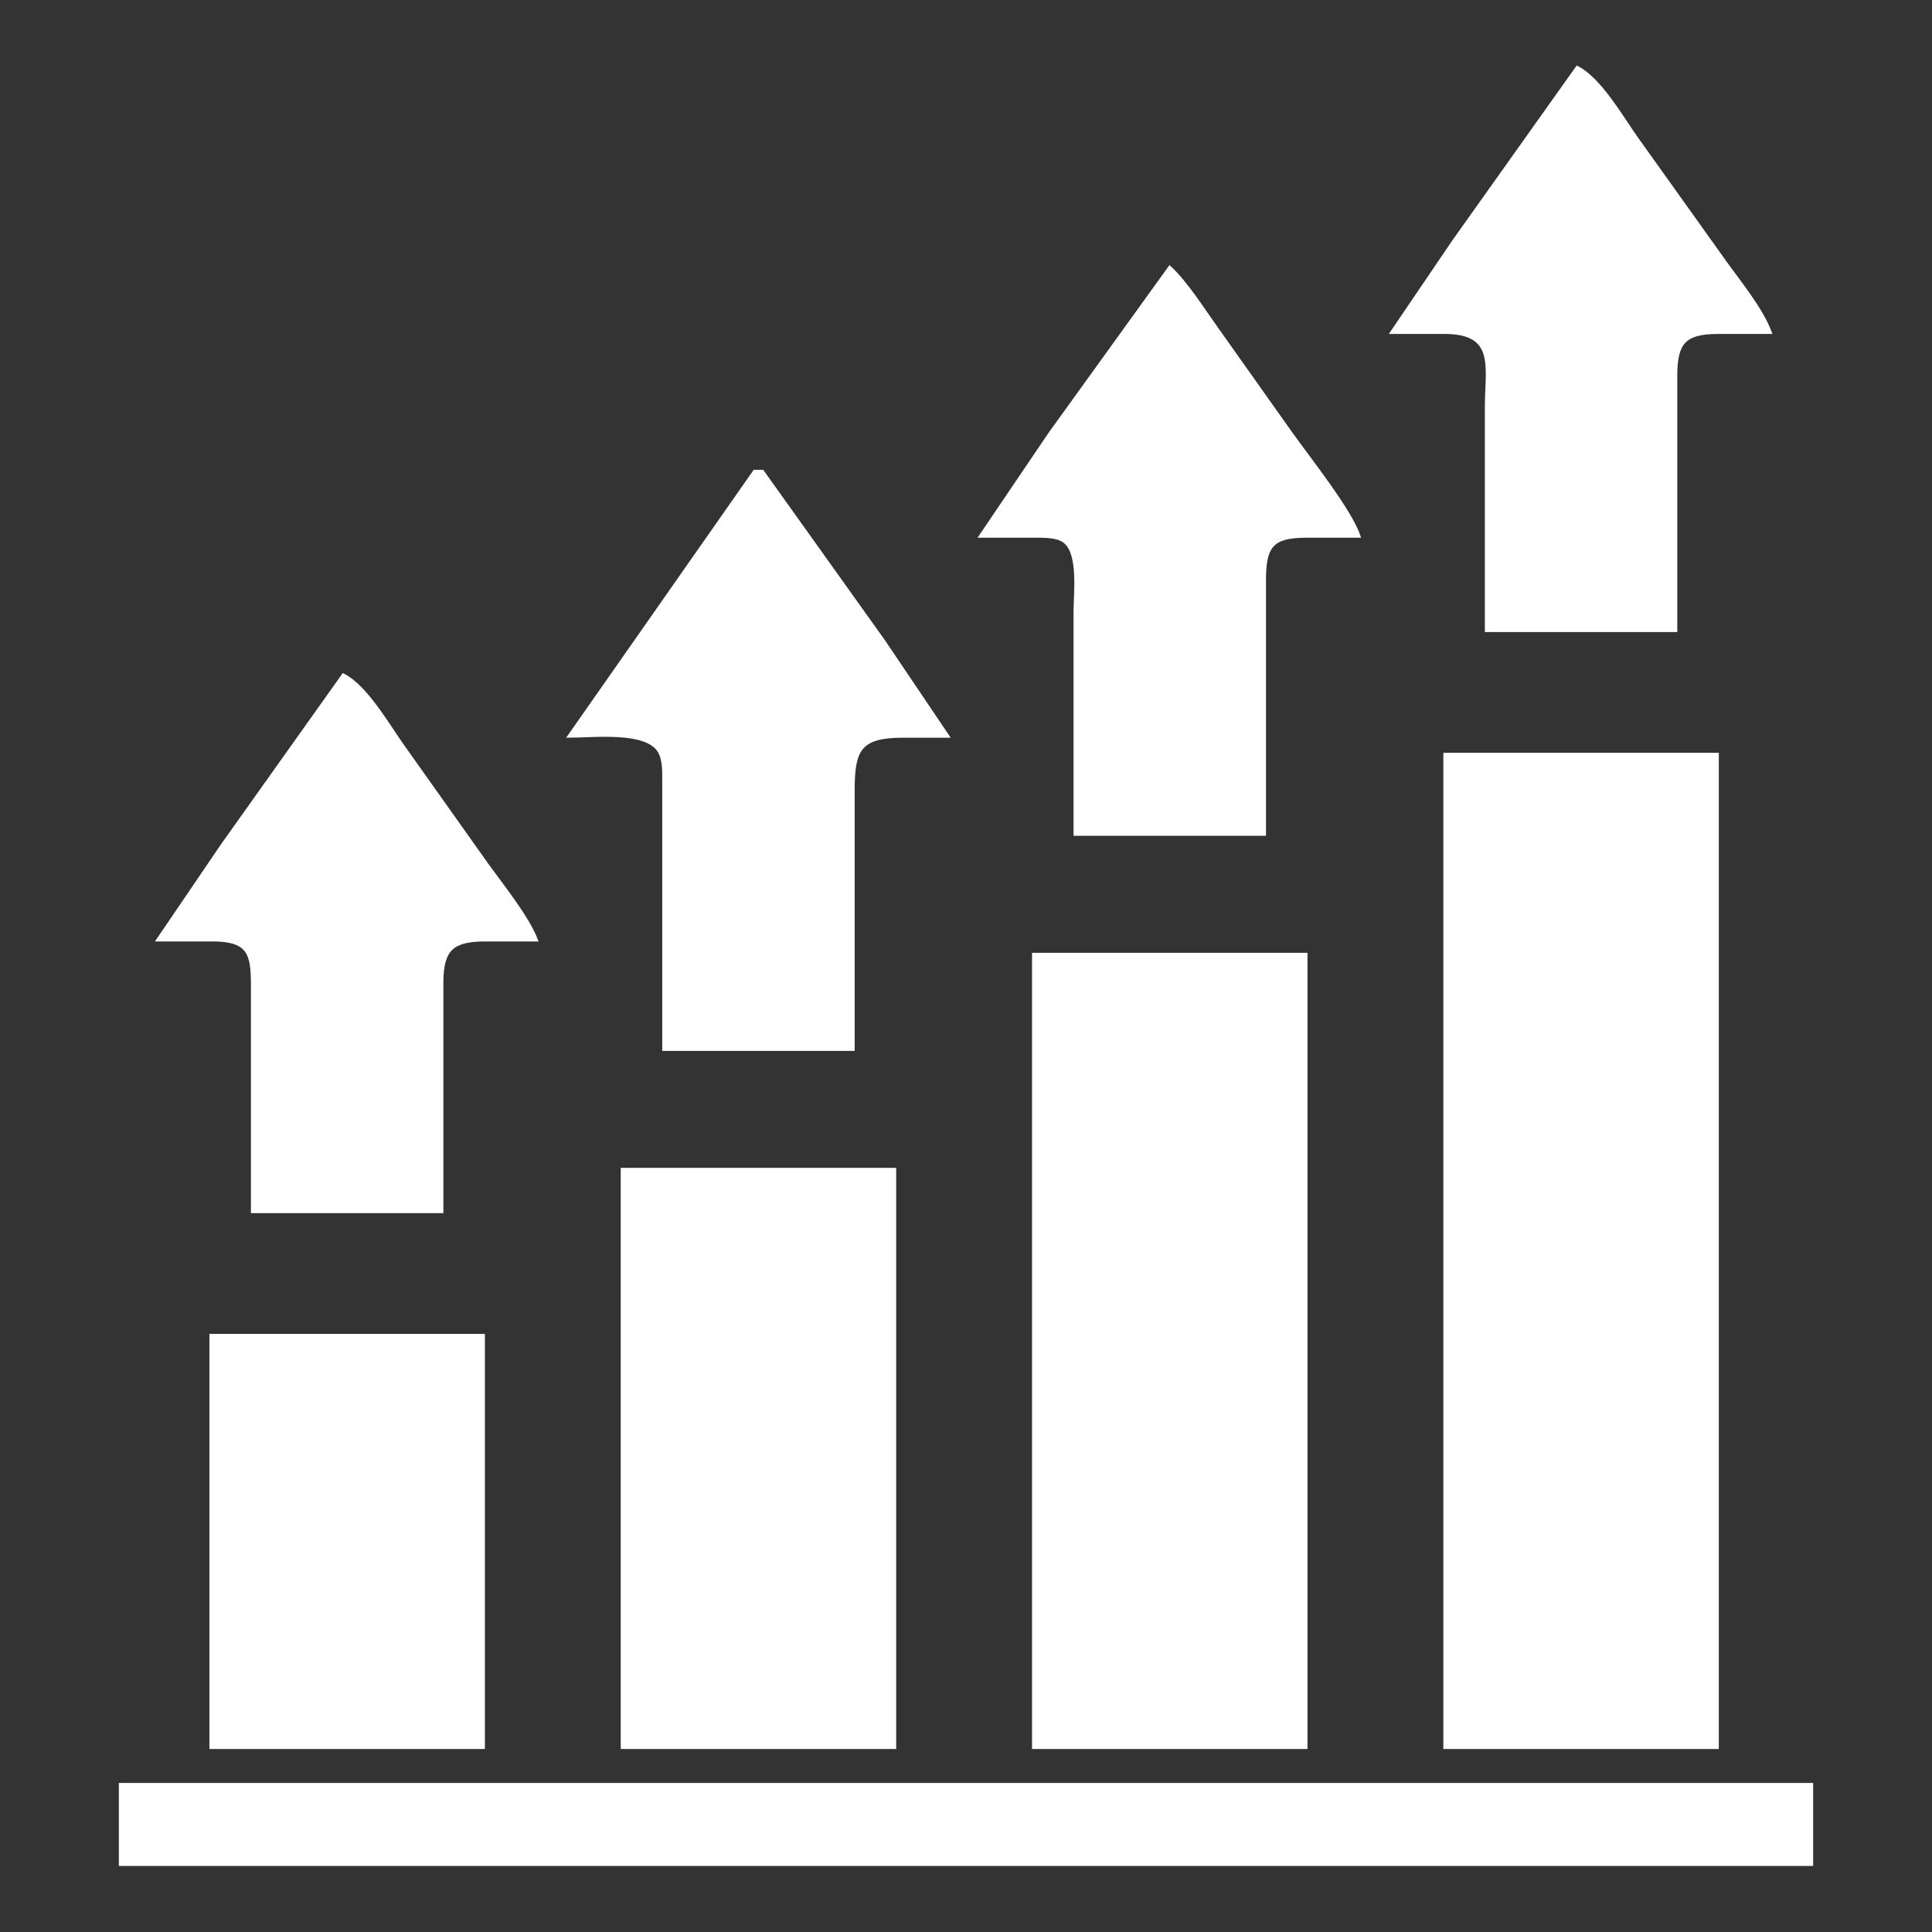 <?xml version="1.0" encoding="UTF-8" standalone="no"?>
<!DOCTYPE svg PUBLIC "-//W3C//DTD SVG 20010904//EN"
              "http://www.w3.org/TR/2001/REC-SVG-20010904/DTD/svg10.dtd">

<svg xmlns="http://www.w3.org/2000/svg"
     width="135.486mm" height="135.486mm"
     viewBox="0 0 512 512">
  <rect x="0" y="0" width="512" height="512" fill="#333333" stroke="none"/>
  <path id="Selection"
        fill="white" stroke="white" stroke-width="1"
        d="M 418.00,18.00
           C 424.06,21.13 429.76,31.28 433.86,37.00
             433.86,37.00 456.71,69.00 456.71,69.00
             460.72,74.63 466.59,81.71 469.00,88.00
             469.00,88.00 455.00,88.00 455.00,88.00
             446.56,88.12 444.12,90.56 444.00,99.00
             444.00,99.00 444.00,167.00 444.00,167.00
             444.00,167.00 394.00,167.00 394.00,167.00
             394.00,167.00 394.00,108.00 394.00,108.00
             394.00,97.40 396.90,88.09 383.00,88.00
             383.00,88.00 369.00,88.00 369.00,88.00
             369.00,88.00 385.29,64.00 385.29,64.00
             385.29,64.00 418.00,18.00 418.00,18.00 Z
           M 310.00,71.00
           C 314.28,74.96 318.78,82.08 322.29,87.00
             322.29,87.00 342.14,115.00 342.14,115.00
             346.73,121.43 357.80,135.38 360.00,142.00
             360.00,142.00 346.00,142.00 346.00,142.00
             337.45,142.06 335.12,144.35 335.00,153.00
             335.00,153.00 335.00,221.00 335.00,221.00
             335.00,221.00 285.00,221.00 285.00,221.00
             285.00,221.00 285.00,162.00 285.00,162.00
             285.00,157.08 286.43,146.02 281.77,143.17
             279.65,141.88 276.42,142.01 274.00,142.00
             274.00,142.00 260.00,142.00 260.00,142.00
             260.00,142.00 278.28,115.00 278.28,115.00
             278.28,115.00 310.00,71.00 310.00,71.00 Z
           M 200.00,125.00
           C 200.00,125.00 202.00,125.00 202.00,125.00
             202.00,125.00 234.14,170.00 234.14,170.00
             234.14,170.00 251.00,195.00 251.00,195.00
             251.00,195.00 239.00,195.00 239.00,195.00
             227.95,195.06 226.02,198.56 226.00,209.00
             226.00,209.00 226.00,278.00 226.00,278.00
             226.00,278.00 176.00,278.00 176.00,278.00
             176.00,278.00 176.00,207.00 176.00,207.00
             175.99,204.48 176.11,201.37 174.83,199.13
             171.45,193.25 157.13,195.00 151.00,195.00
             151.00,195.00 200.00,125.00 200.00,125.00 Z
           M 91.00,179.00
           C 97.06,182.13 102.76,192.28 106.86,198.00
             106.86,198.00 128.86,229.00 128.86,229.00
             132.84,234.56 139.65,242.95 142.00,249.00
             142.00,249.00 128.00,249.00 128.00,249.00
             119.71,249.12 117.12,251.71 117.00,260.00
             117.00,260.00 117.00,321.00 117.00,321.00
             117.00,321.00 67.00,321.00 67.00,321.00
             67.00,321.00 67.00,261.00 67.00,261.00
             66.98,252.94 66.13,249.17 57.00,249.00
             57.00,249.00 42.00,249.00 42.00,249.00
             42.00,249.00 59.00,224.00 59.00,224.00
             59.00,224.00 91.00,179.00 91.00,179.00 Z
           M 383.00,200.00
           C 383.00,200.00 455.00,200.00 455.00,200.00
             455.00,200.00 455.00,463.00 455.00,463.00
             455.00,463.00 383.00,463.00 383.00,463.00
             383.00,463.00 383.00,200.00 383.00,200.00 Z
           M 274.00,253.00
           C 274.00,253.00 346.00,253.00 346.00,253.00
             346.00,253.00 346.00,463.00 346.00,463.00
             346.00,463.00 274.00,463.00 274.00,463.00
             274.00,463.00 274.00,253.00 274.00,253.00 Z
           M 165.00,310.00
           C 165.00,310.00 237.00,310.00 237.00,310.00
             237.00,310.00 237.00,463.00 237.00,463.00
             237.00,463.00 165.00,463.00 165.00,463.00
             165.00,463.00 165.00,310.00 165.00,310.00 Z
           M 56.00,354.00
           C 56.00,354.00 128.00,354.00 128.00,354.00
             128.00,354.00 128.00,463.00 128.00,463.00
             128.00,463.00 56.00,463.00 56.00,463.00
             56.00,463.00 56.00,354.00 56.00,354.00 Z
           M 32.00,473.00
           C 32.00,473.00 480.00,473.00 480.00,473.00
             480.00,473.00 480.00,494.00 480.00,494.00
             480.00,494.00 32.00,494.00 32.00,494.00
             32.00,494.00 32.00,473.00 32.00,473.00 Z" />
</svg>

